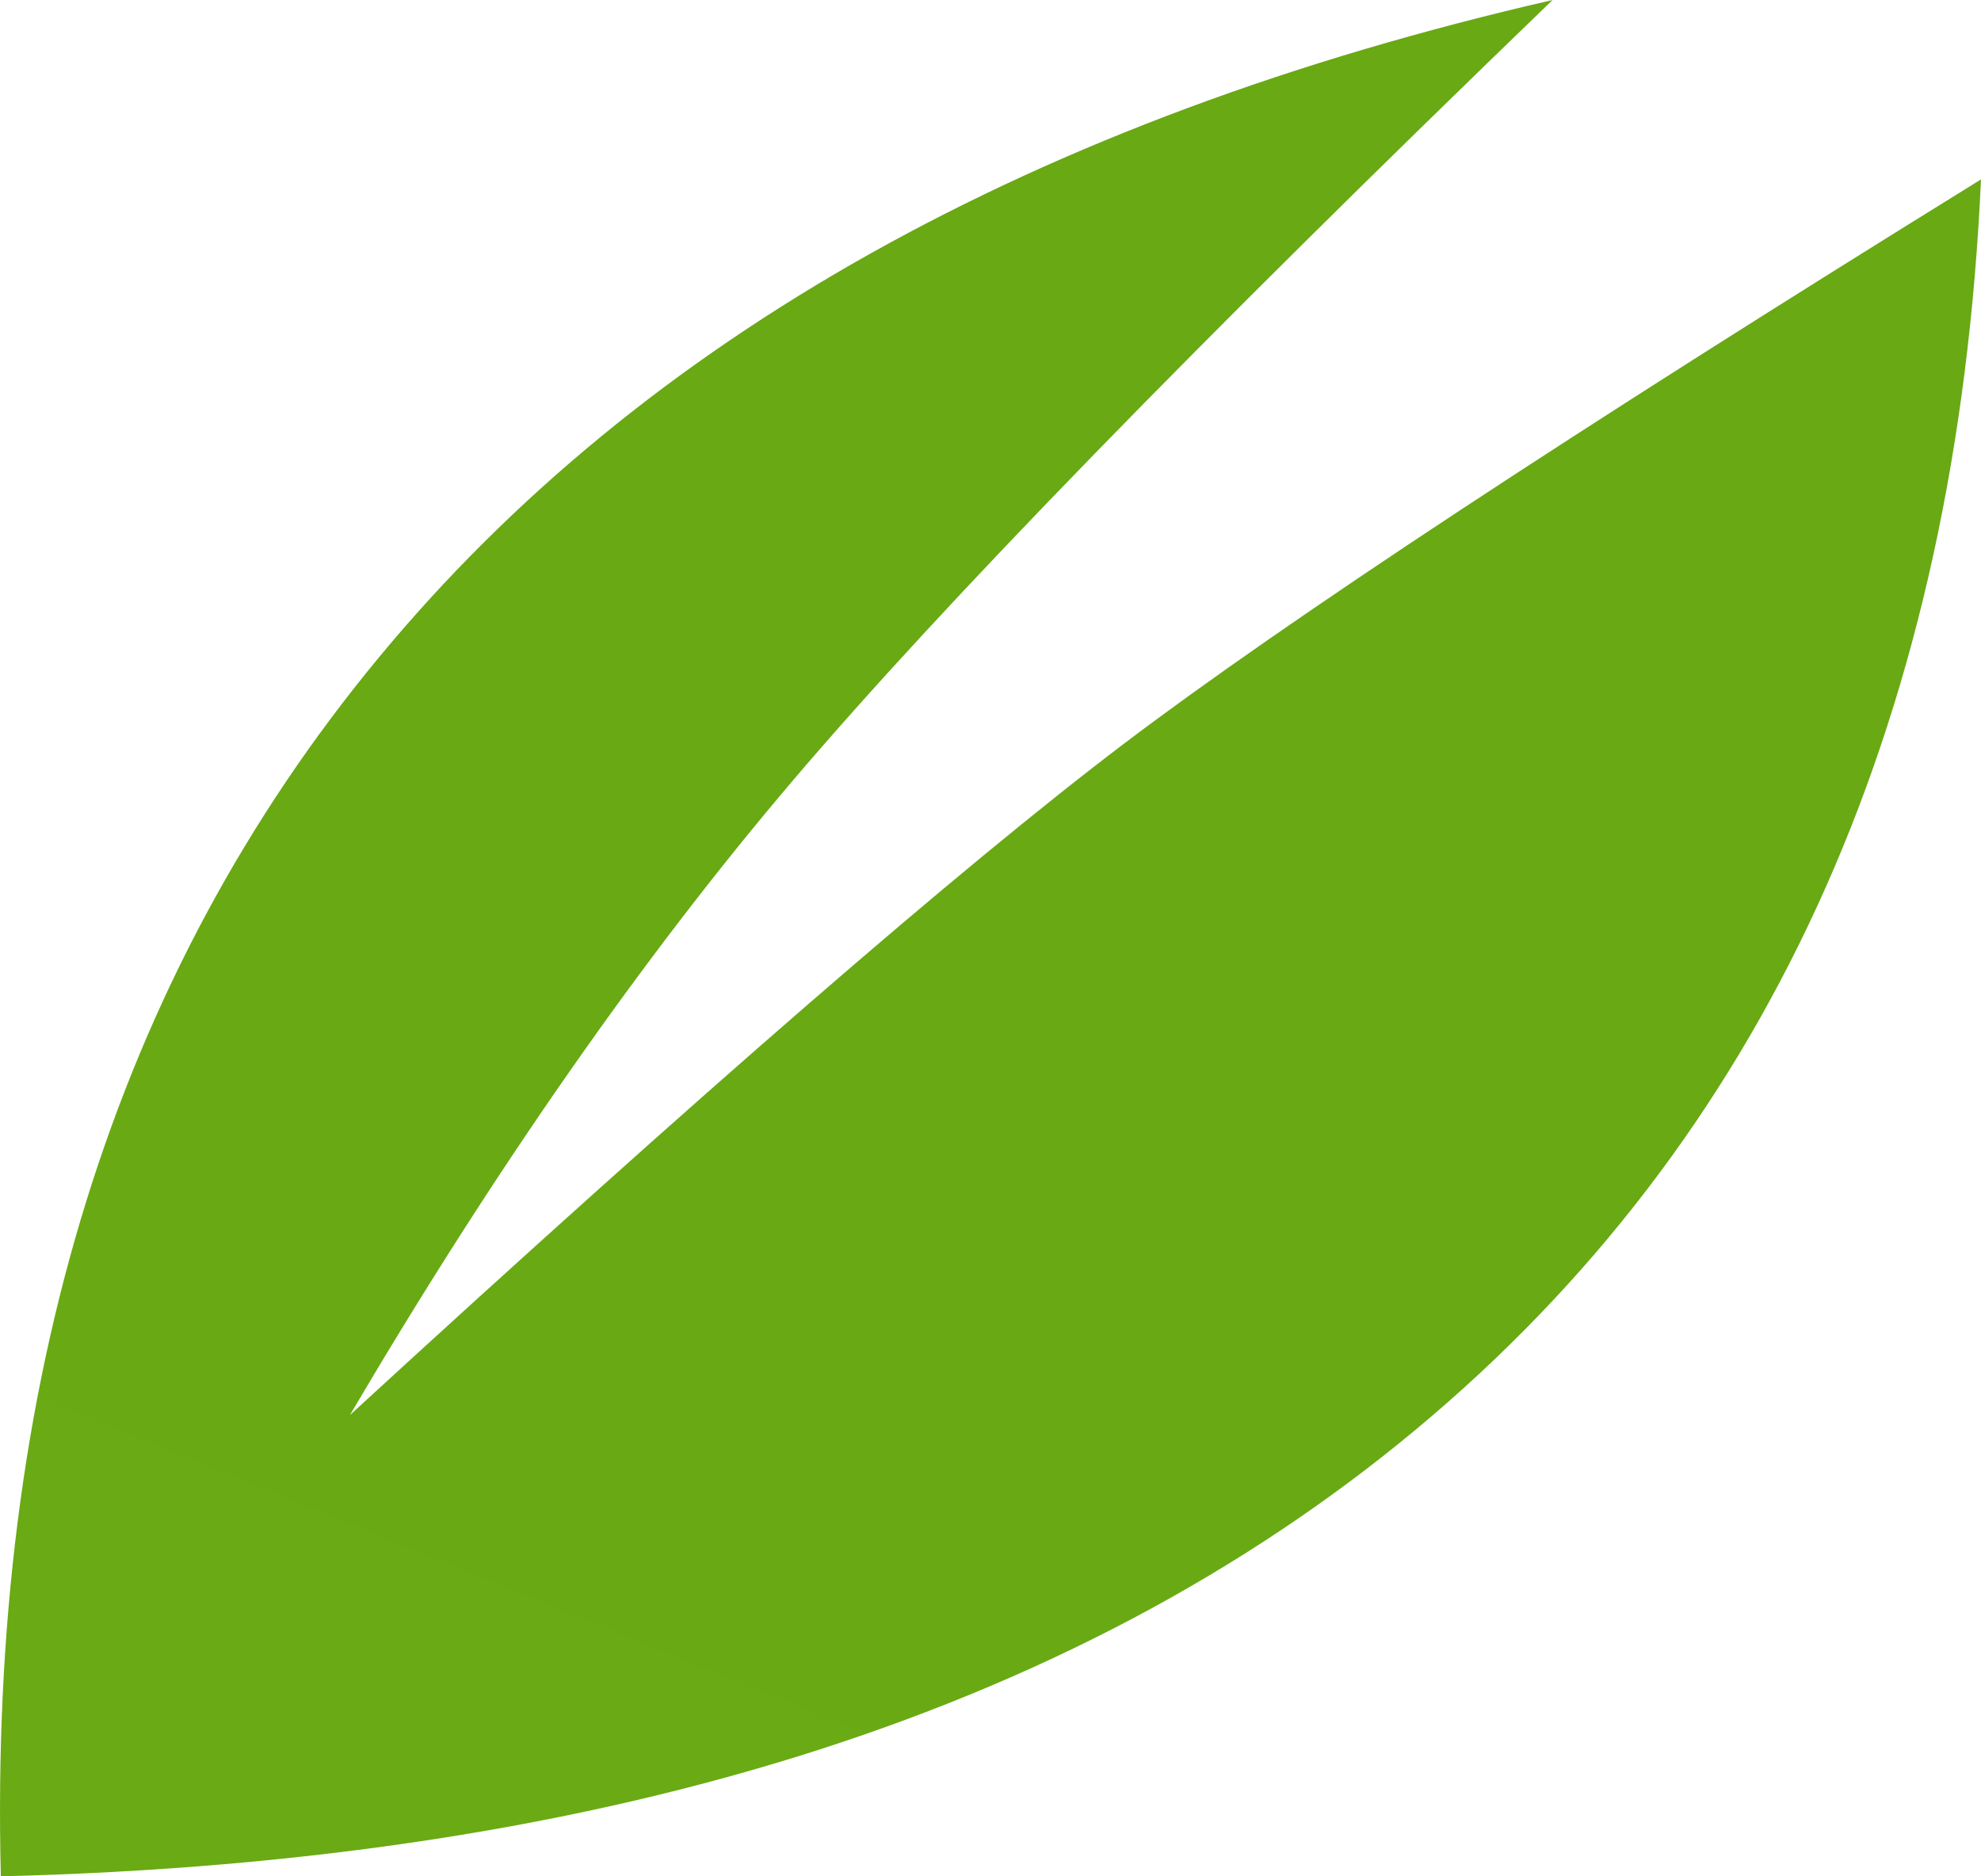 <?xml version="1.0" encoding="UTF-8"?> <svg xmlns="http://www.w3.org/2000/svg" width="19" height="18" viewBox="0 0 19 18" fill="none"> <path fill-rule="evenodd" clip-rule="evenodd" d="M19 1.721C18.769 6.818 17.017 10.77 13.744 13.575C10.471 16.38 5.892 17.855 0.008 18C-0.11 13.271 1.098 9.373 3.632 6.309C6.166 3.244 9.919 1.141 14.891 0C11.468 3.303 9.037 5.802 7.599 7.494C6.16 9.187 4.746 11.214 3.356 13.575C6.739 10.468 9.214 8.322 10.779 7.135C12.345 5.949 15.085 4.144 19 1.721Z" fill="url(#paint0_linear_20_438)"></path> <defs> <linearGradient id="paint0_linear_20_438" x1="950" y1="3.46614e-05" x2="205.873" y2="1829.19" gradientUnits="userSpaceOnUse"> <stop stop-color="#569E17"></stop> <stop offset="1" stop-color="#BEDC09"></stop> </linearGradient> </defs> </svg> 